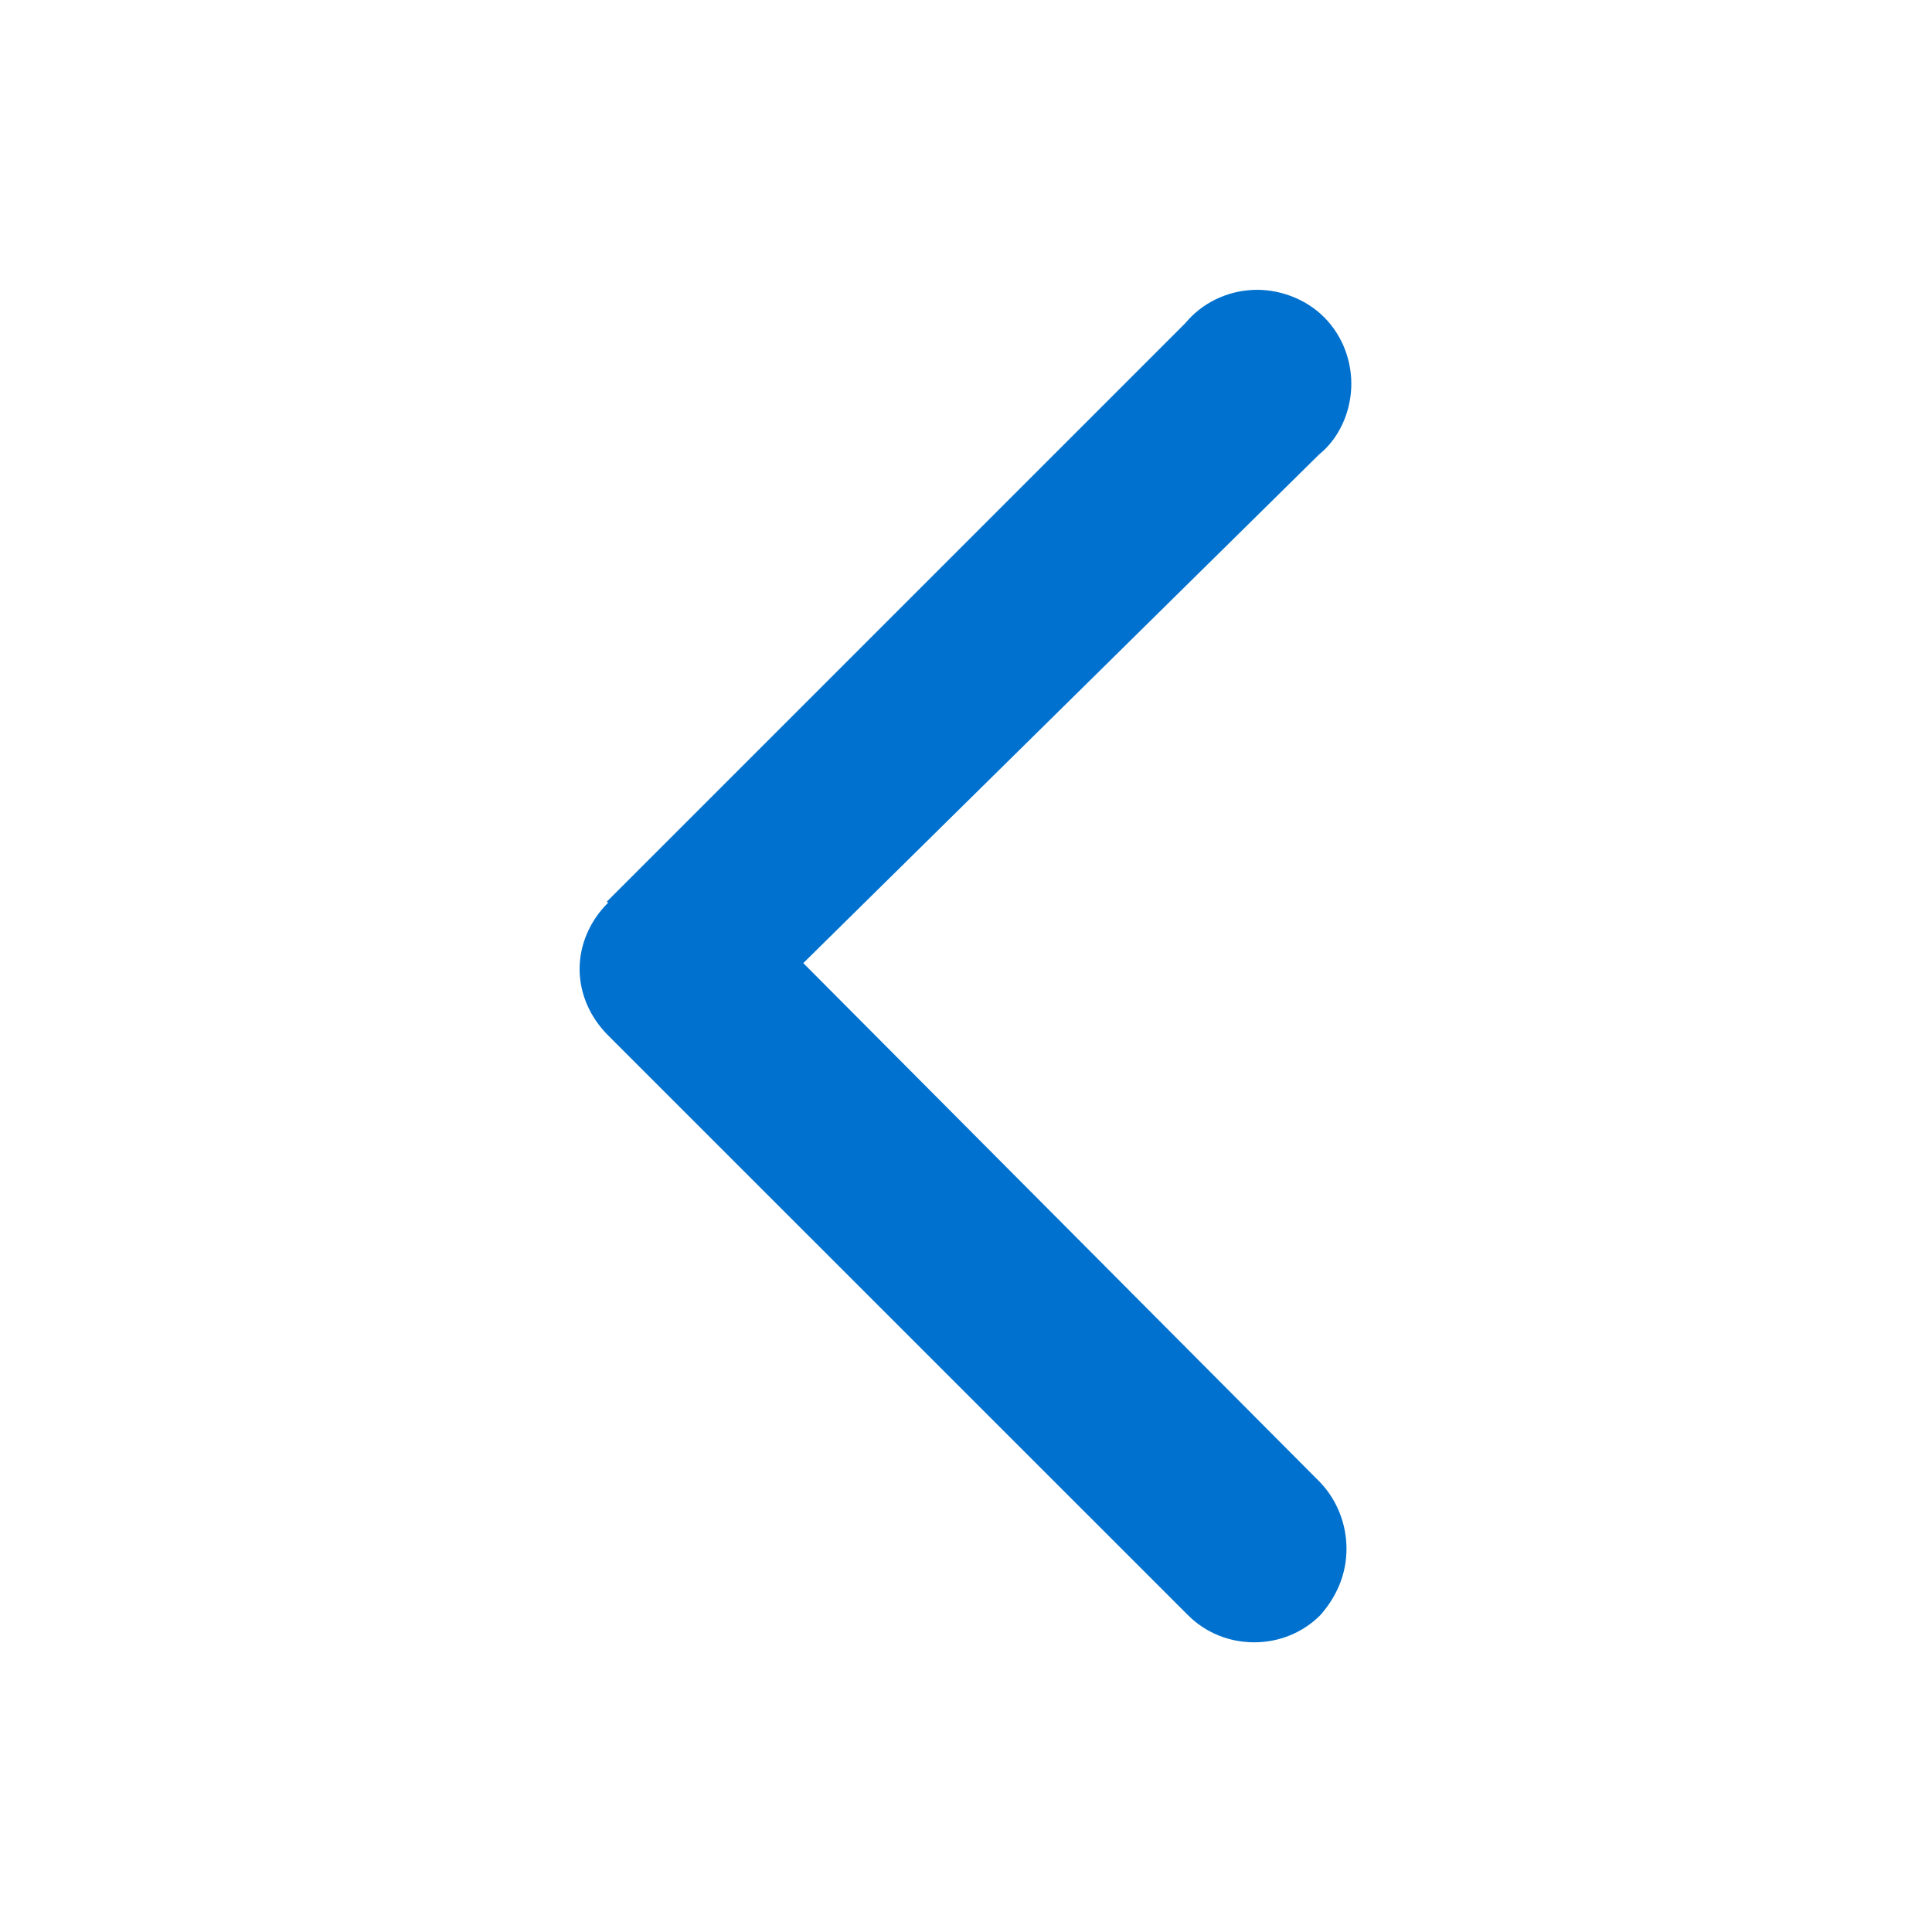 <svg width="18" height="18" viewBox="0 0 18 18" fill="none" xmlns="http://www.w3.org/2000/svg">
<path d="M5.654 8.4L11.045 3.009C11.2 2.822 11.431 2.712 11.674 2.701C11.905 2.69 12.159 2.778 12.335 2.954C12.512 3.131 12.6 3.373 12.589 3.616C12.578 3.858 12.468 4.09 12.291 4.233L7.484 8.973L12.302 13.813C12.457 13.978 12.545 14.198 12.545 14.43C12.545 14.661 12.457 14.871 12.302 15.047C12.137 15.213 11.916 15.301 11.685 15.301C11.453 15.301 11.233 15.213 11.067 15.047L5.665 9.646C5.499 9.48 5.4 9.26 5.4 9.028C5.4 8.797 5.499 8.576 5.665 8.411L5.654 8.4Z" fill="#0071CE"/>
</svg>
